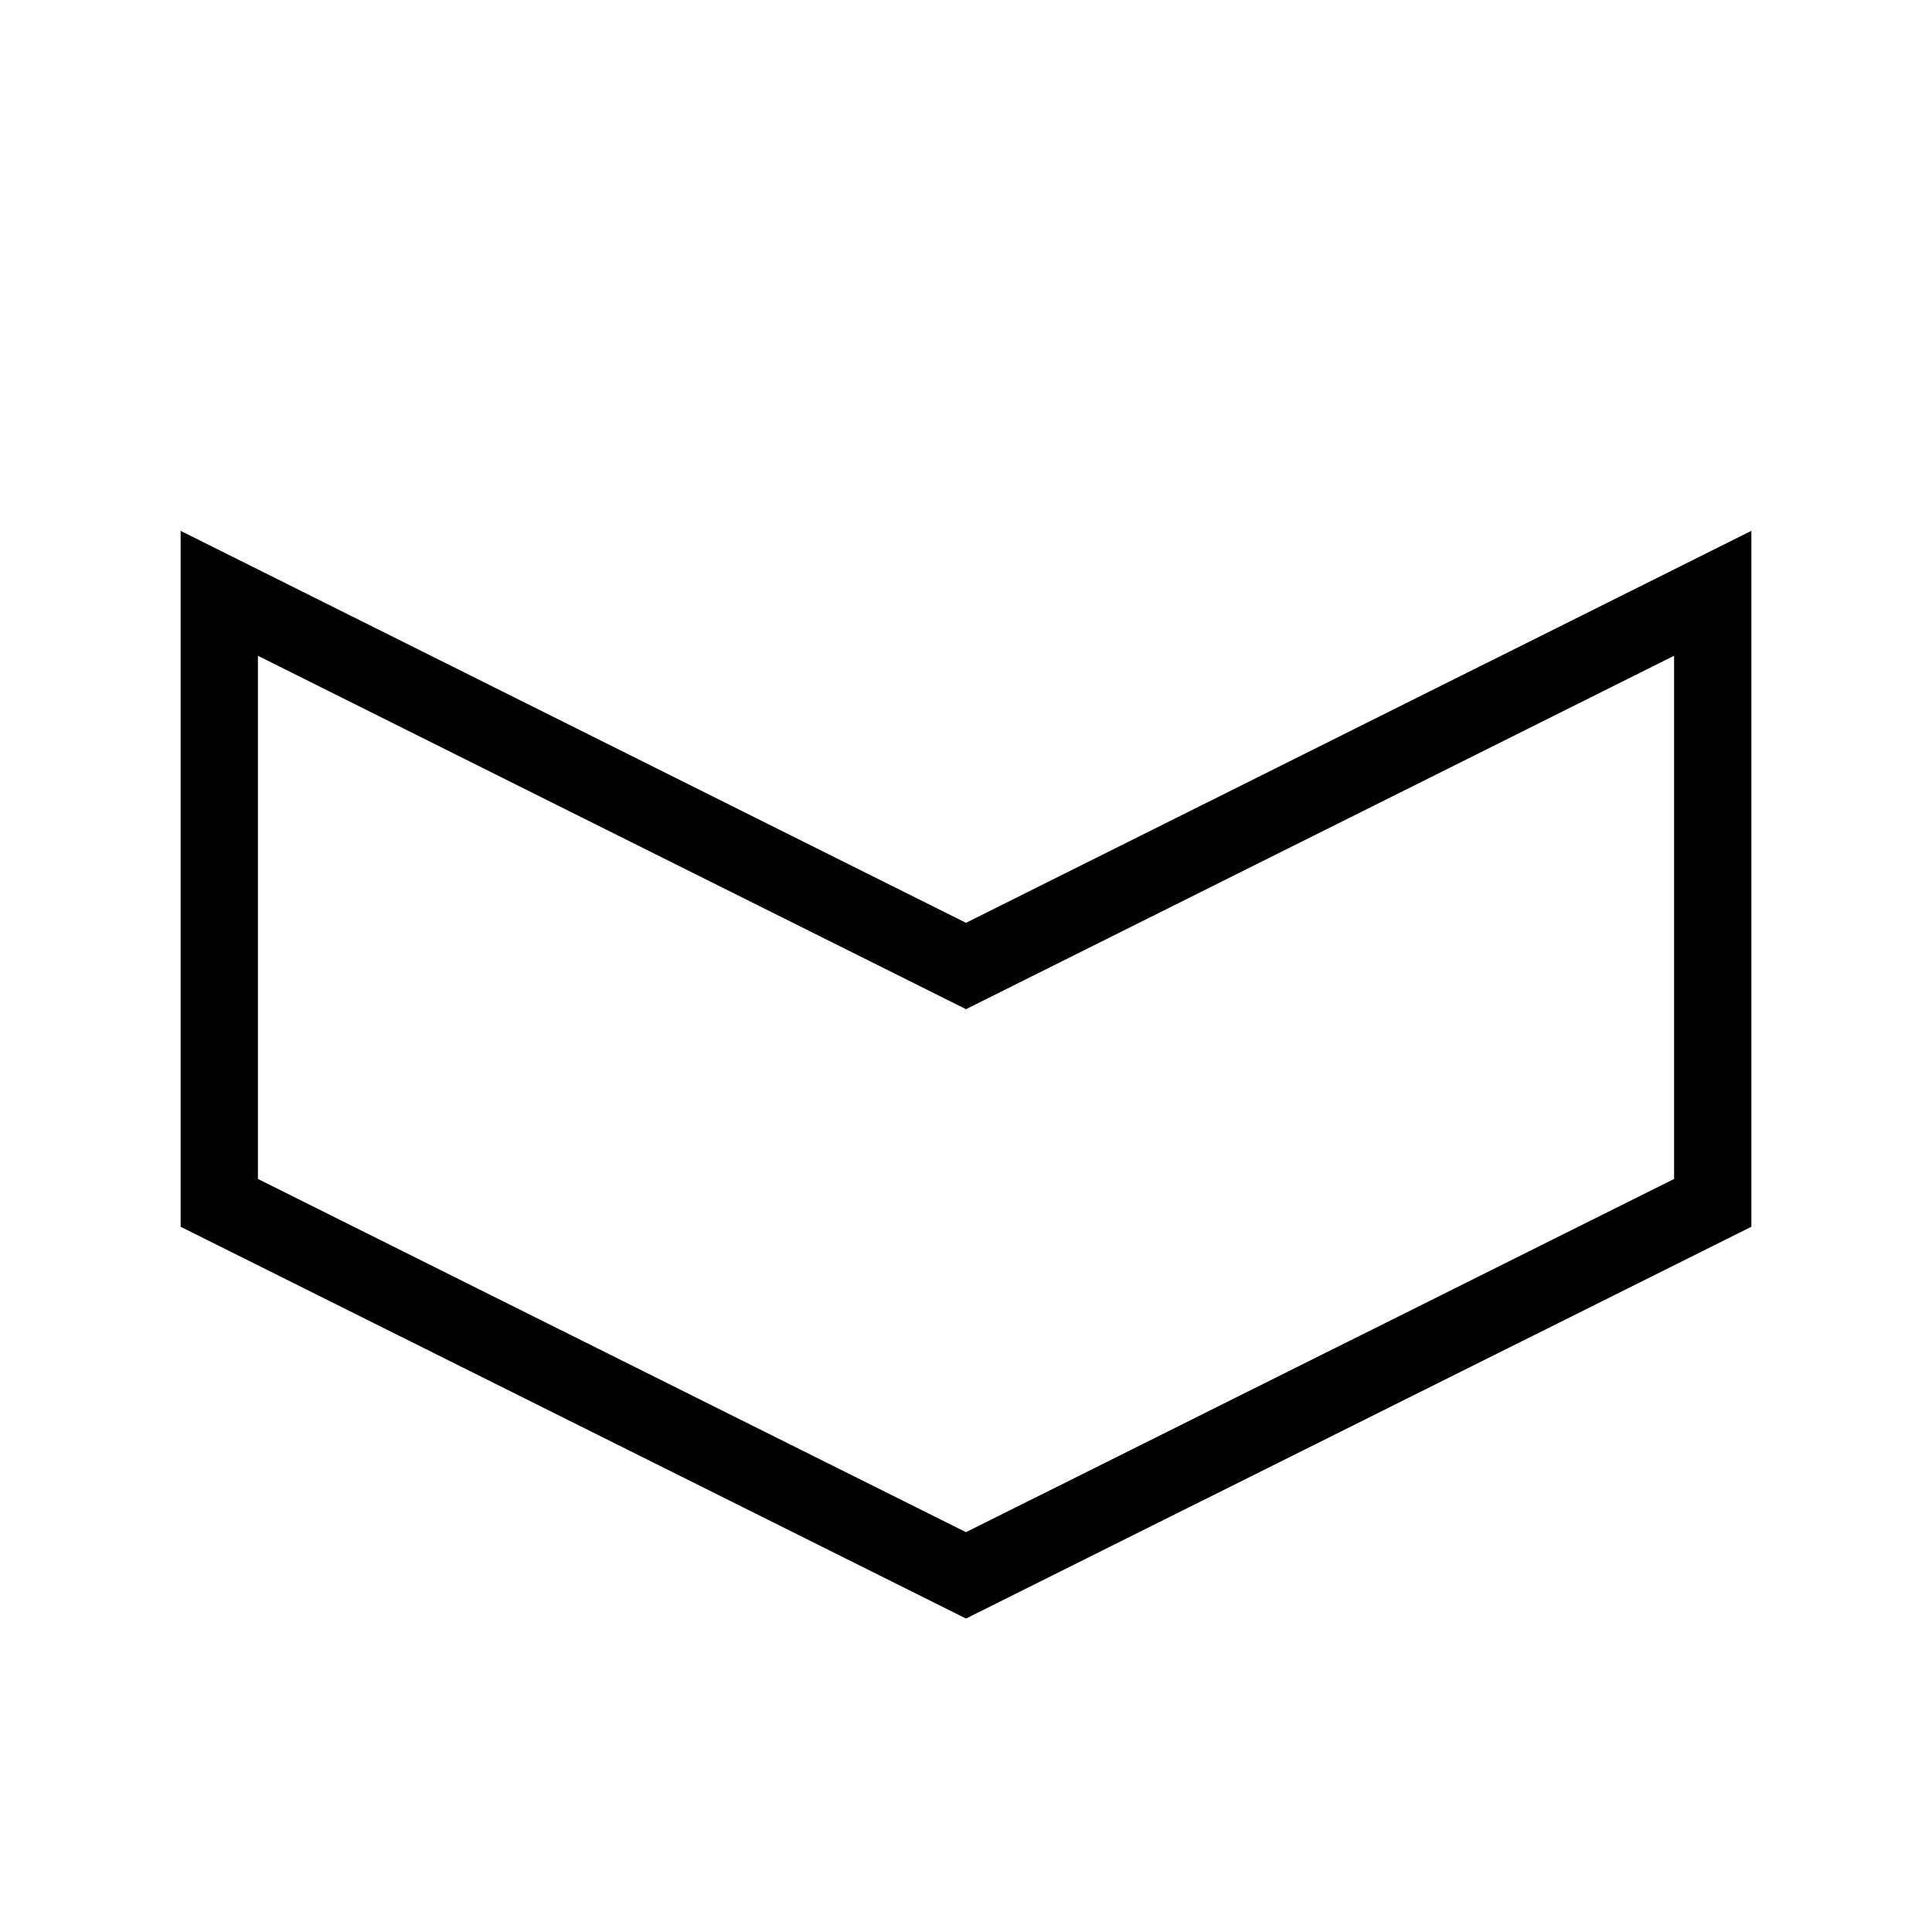 <svg xmlns="http://www.w3.org/2000/svg" id="Capa_1" data-name="Capa 1" viewBox="0 0 100 100"><defs><style>      .cls-1 {        fill: none;        stroke: #000;        stroke-miterlimit: 10;        stroke-width: 4px;      }    </style></defs><polygon class="cls-1" points="88.65 62.26 50 81.54 11.35 62.26 11.35 30.71 50 50 88.65 30.71 88.65 62.26"></polygon></svg>